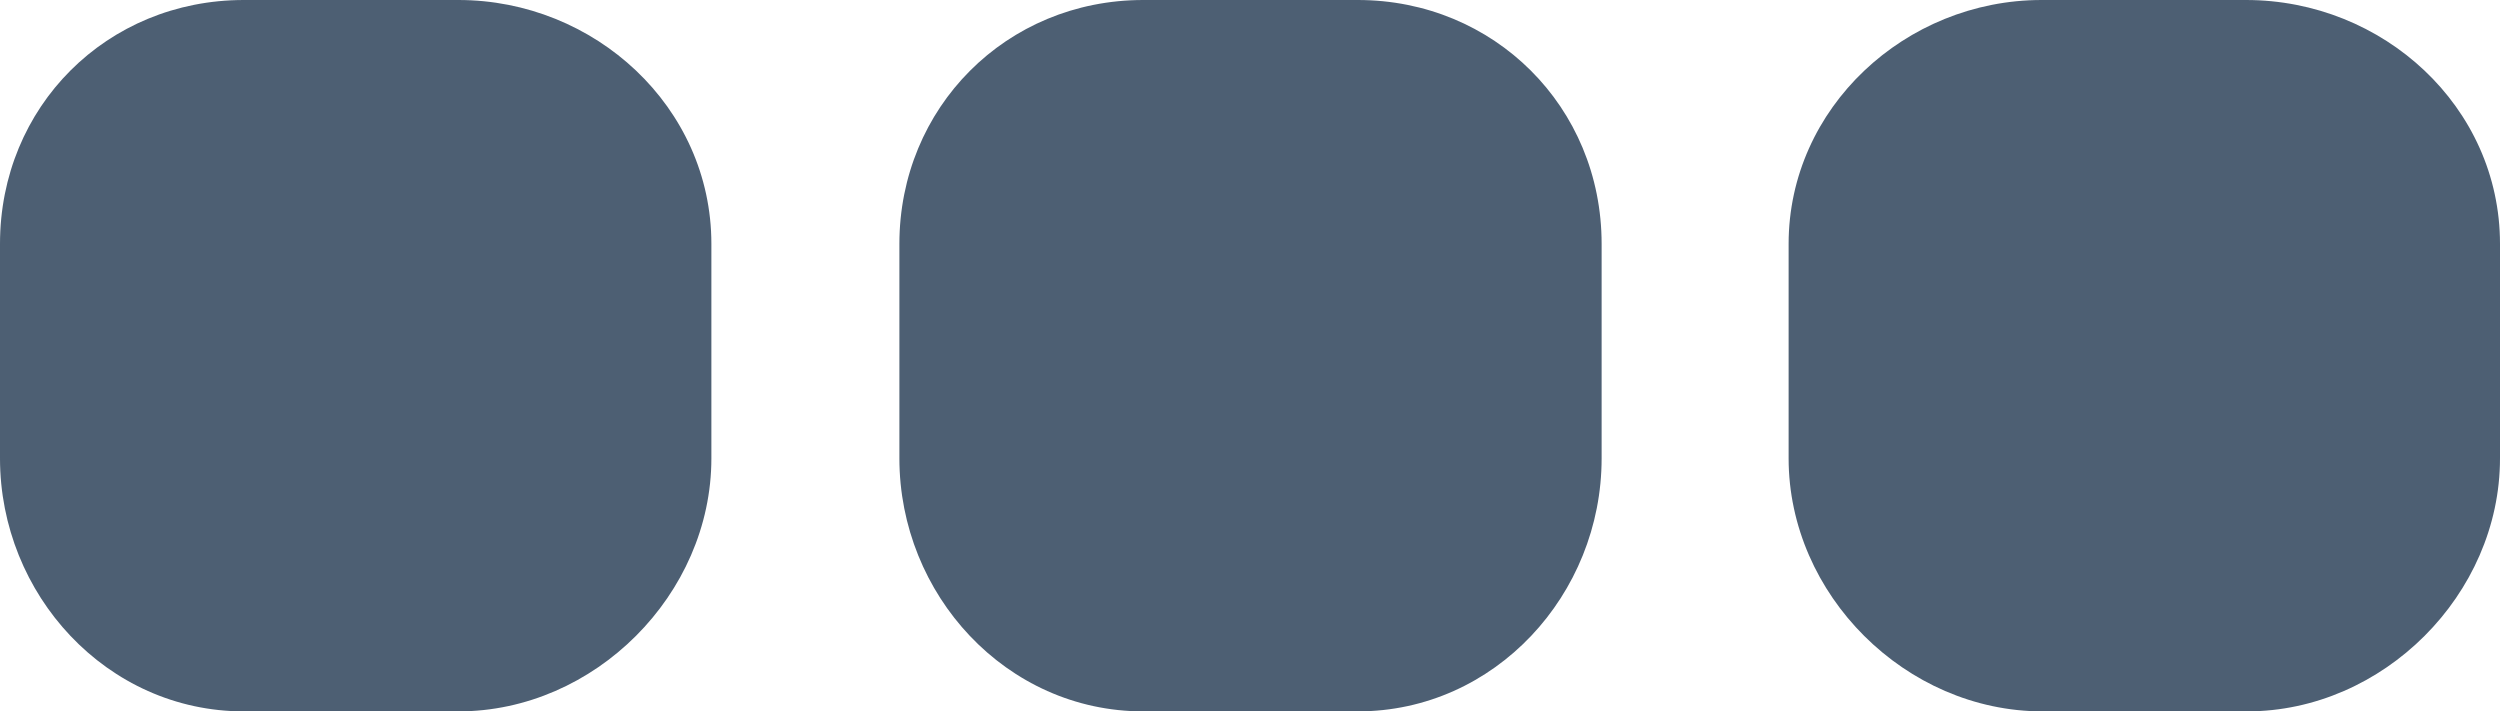 <?xml version="1.0" encoding="utf-8"?>
<!-- Generator: Adobe Illustrator 27.5.0, SVG Export Plug-In . SVG Version: 6.00 Build 0)  -->
<svg version="1.1" id="レイヤー_1" xmlns="http://www.w3.org/2000/svg" xmlns:xlink="http://www.w3.org/1999/xlink" x="0px"
	 y="0px" viewBox="0 0 246 70" style="enable-background:new 0 0 246 70;" xml:space="preserve">
<style type="text/css">
	.st0{fill:#4D5F73;}
</style>
<path class="st0" d="M0,45.1V24C0,10.5,10.5,0,24,0h21.1C58.5,0,70,10.5,70,24v21.1C70,58.5,58.5,70,45.1,70H24
	C10.5,70,0,58.5,0,45.1z"/>
<path class="st0" d="M88.5,45.1V24c0-13.4,10.5-24,24-24h21.1c13.4,0,24,10.5,24,24v21.1c0,13.4-10.5,24.9-24,24.9h-21.1
	C99,70,88.5,58.5,88.5,45.1z"/>
<path class="st0" d="M176,45.1V24c0-13.4,11.5-24,24.9-24H221c13.5,0,25,10.5,25,24v21.1c0,13.4-11.5,24.9-24.9,24.9H201
	C187.5,70,176,58.5,176,45.1z"/>
</svg>
